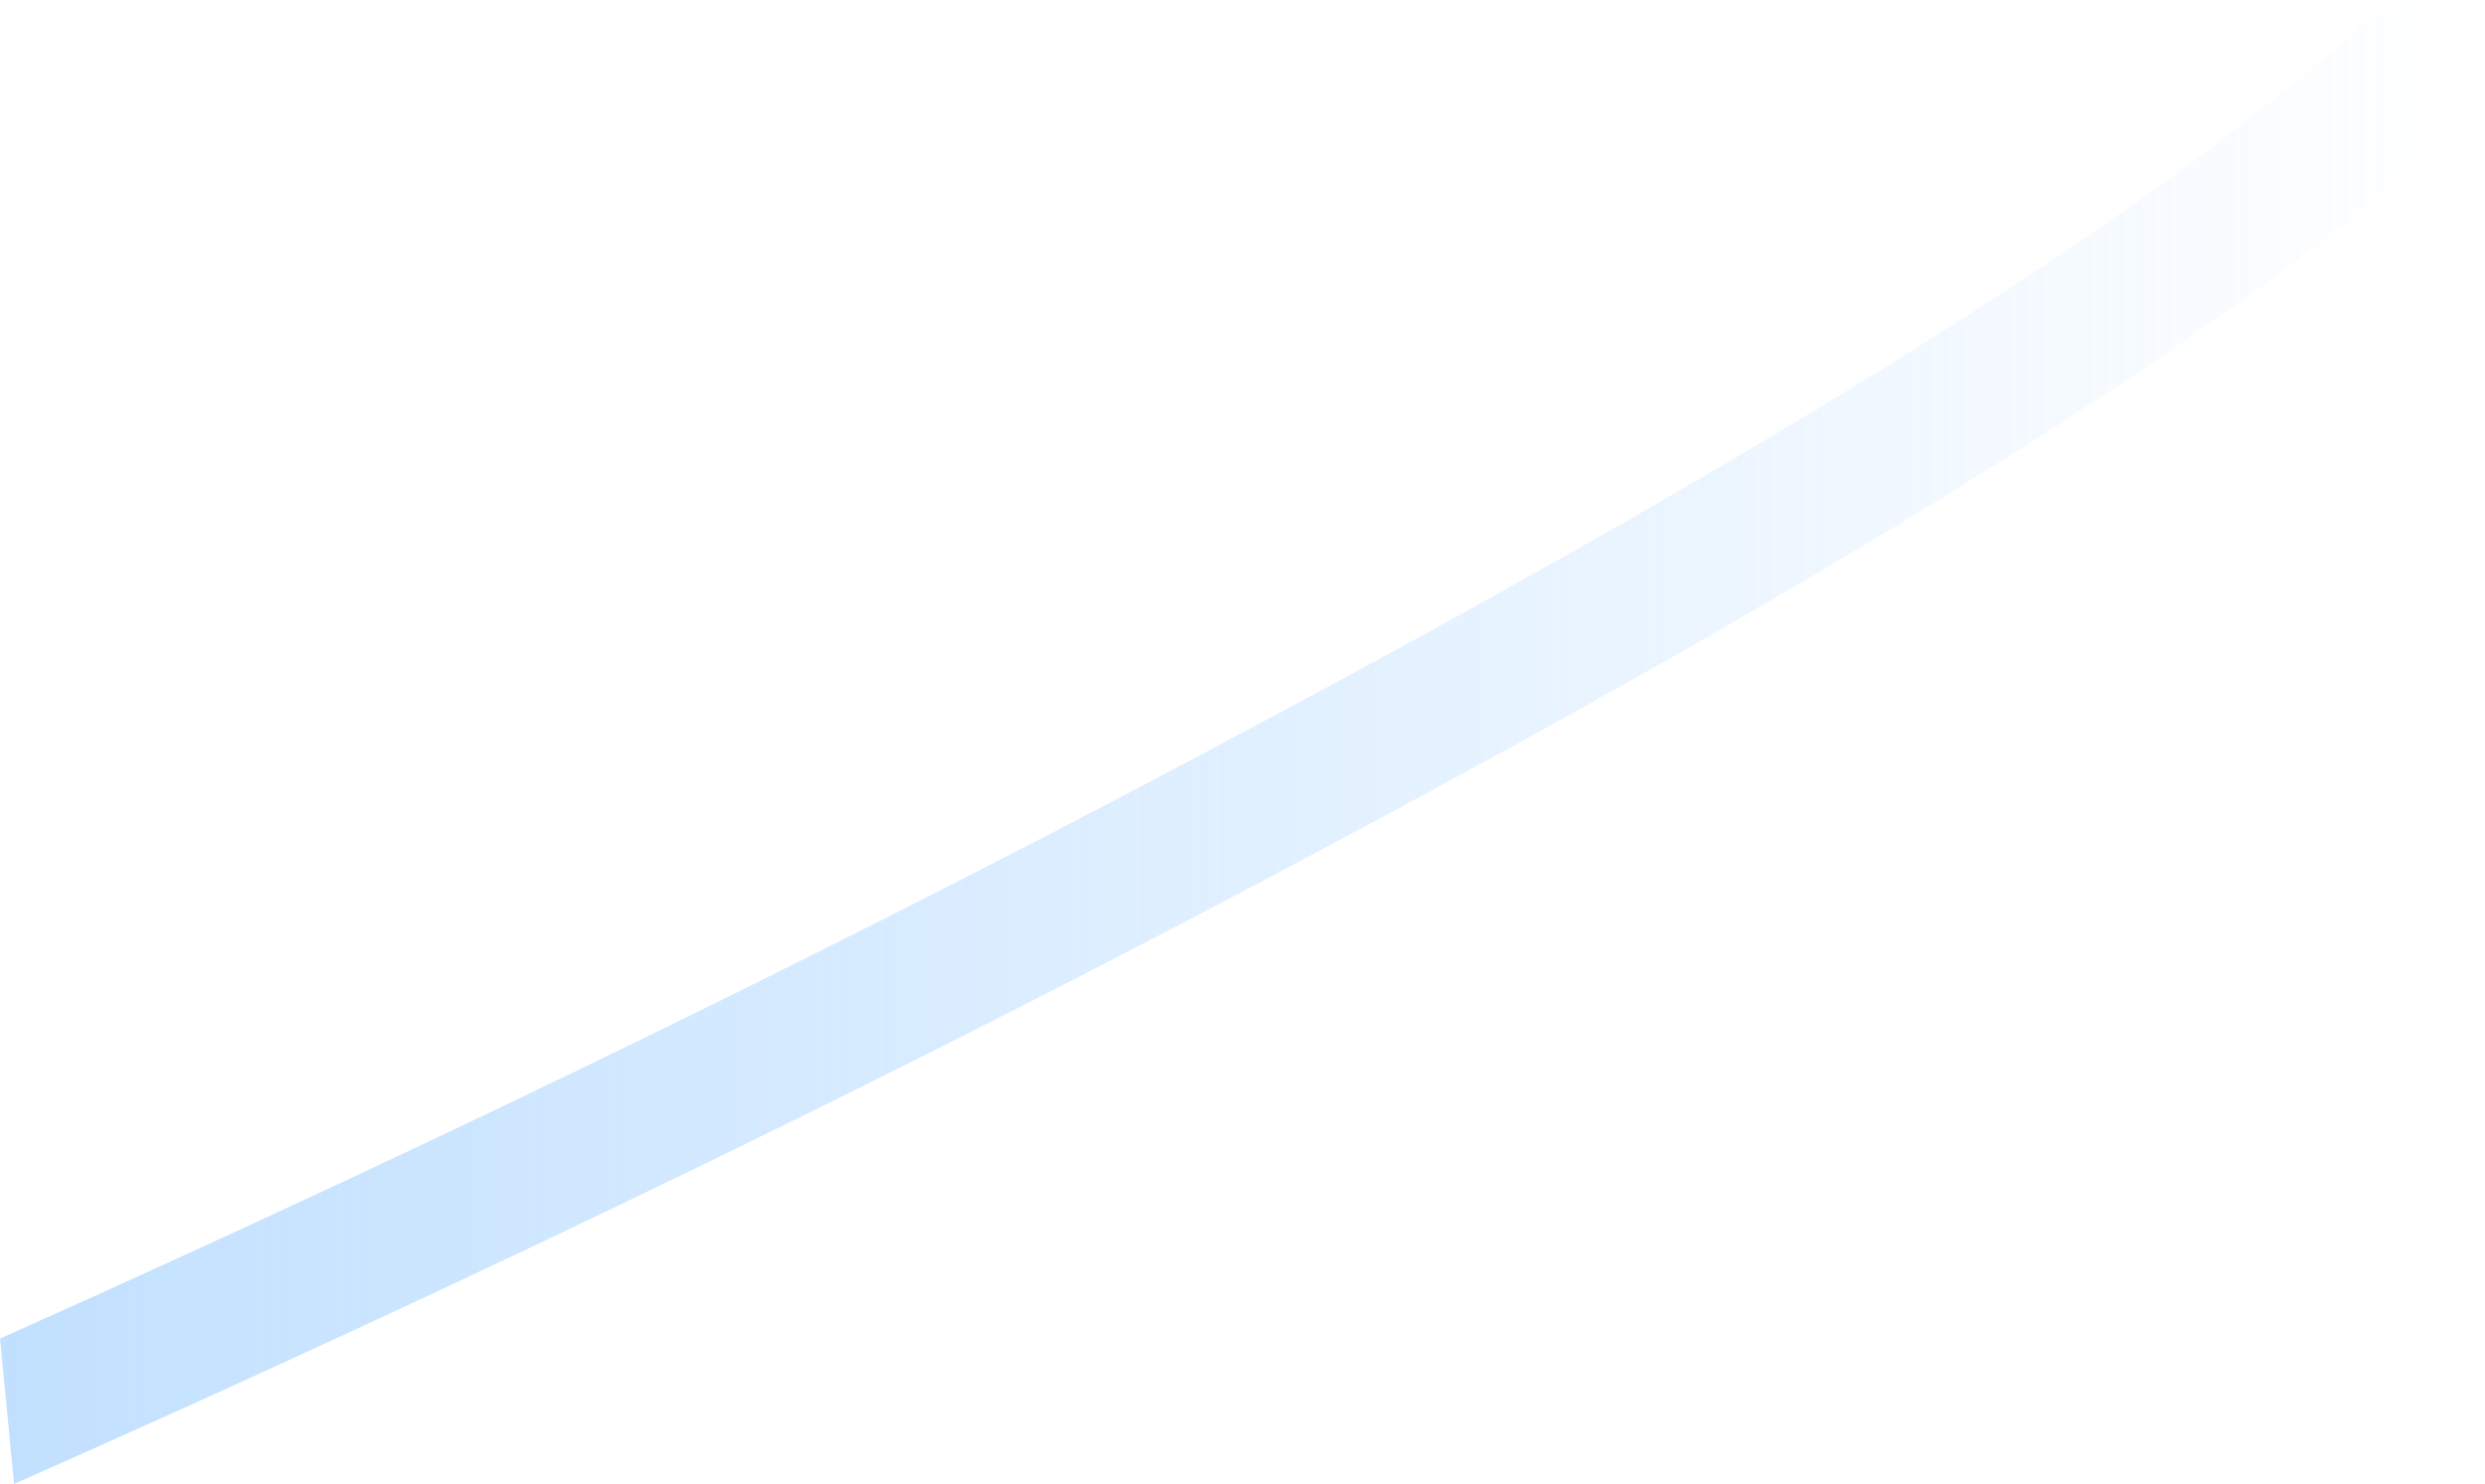 <?xml version="1.0" encoding="UTF-8" standalone="no"?>
<svg xmlns:xlink="http://www.w3.org/1999/xlink" height="31.65px" width="53.0px" xmlns="http://www.w3.org/2000/svg">
  <g transform="matrix(1.0, 0.0, 0.0, 1.0, -34.15, 29.25)">
    <path d="M34.15 -0.7 Q48.7 -7.2 61.35 -14.0 78.65 -23.25 84.65 -28.85 85.1 -29.25 85.7 -29.25 86.3 -29.25 86.75 -28.75 87.15 -28.3 87.15 -27.7 87.15 -27.1 86.7 -26.65 80.55 -20.85 62.75 -11.35 49.6 -4.3 34.45 2.4 L34.15 -0.7" fill="url(#gradient0)" fill-rule="evenodd" stroke="none"/>
  </g>
  <defs>
    <linearGradient gradientTransform="matrix(0.053, 0.0, 0.0, 0.028, 43.35, -6.4)" gradientUnits="userSpaceOnUse" id="gradient0" spreadMethod="pad" x1="-819.2" x2="819.2">
      <stop offset="0.0" stop-color="#99ccff"/>
      <stop offset="1.0" stop-color="#99ccff" stop-opacity="0.0"/>
    </linearGradient>
  </defs>
</svg>
